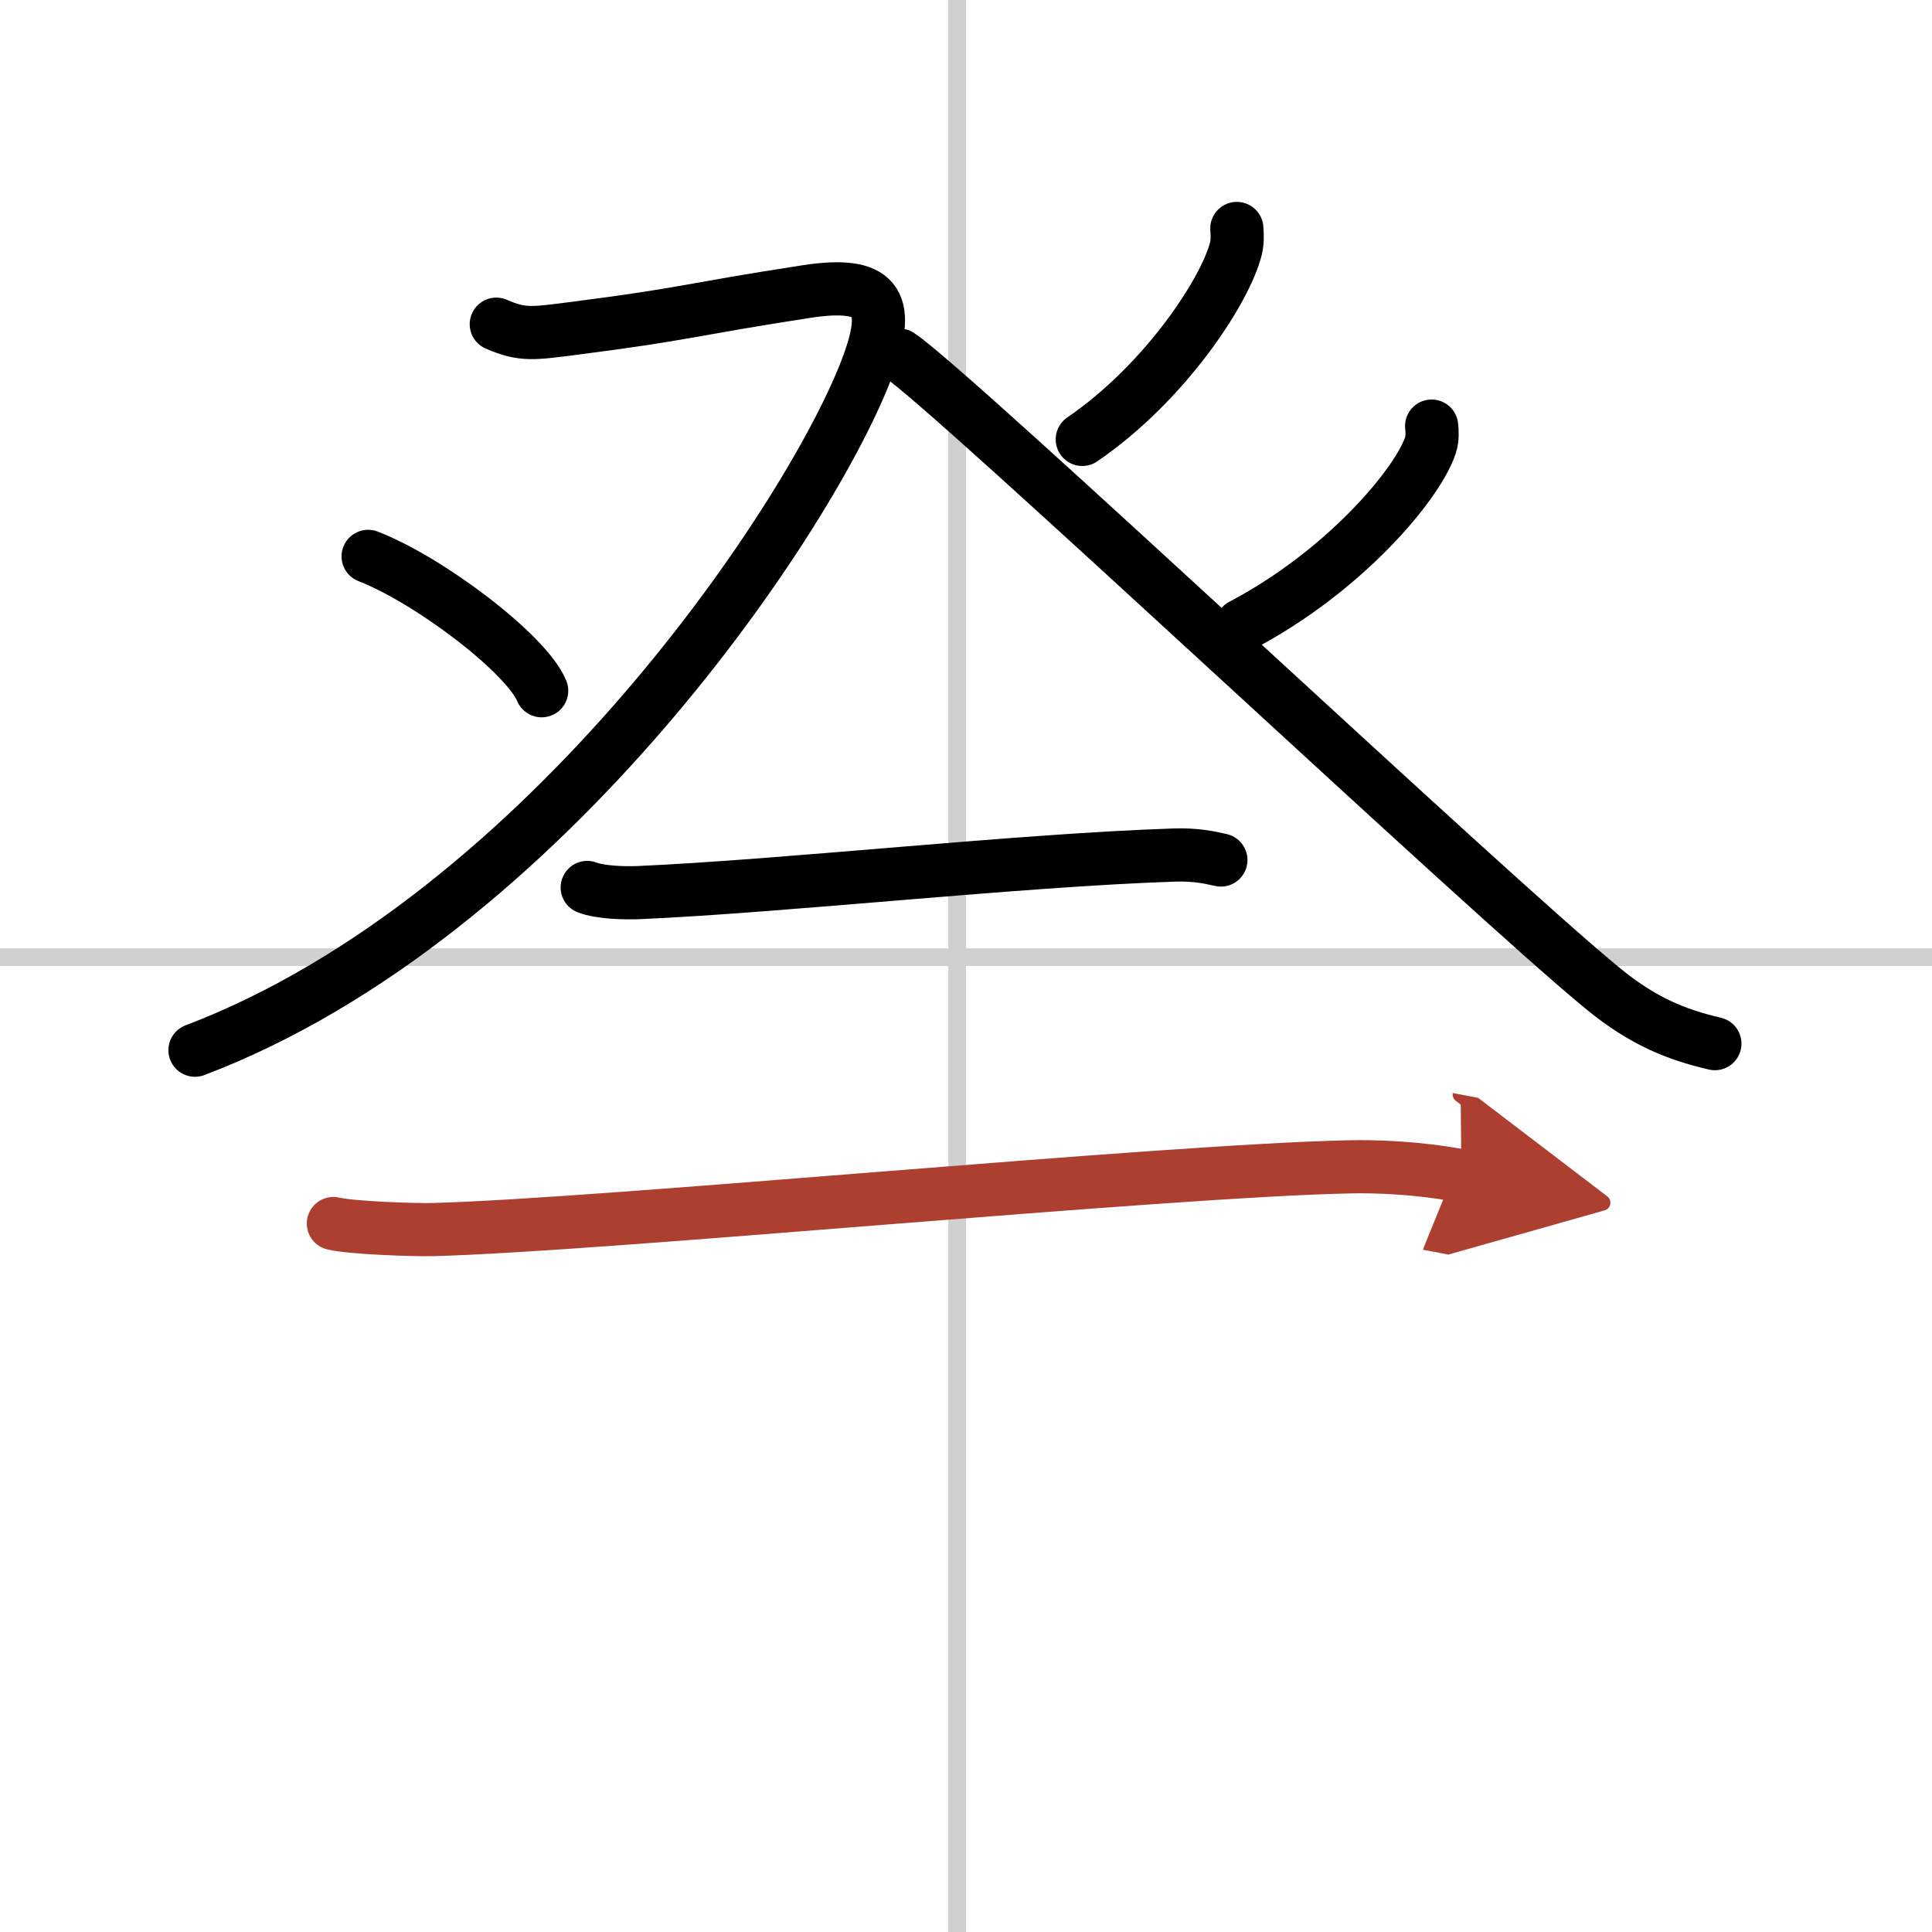 <svg width="400" height="400" viewBox="0 0 109 109" xmlns="http://www.w3.org/2000/svg"><defs><marker id="a" markerWidth="4" orient="auto" refX="1" refY="5" viewBox="0 0 10 10"><polyline points="0 0 10 5 0 10 1 5" fill="#ad3f31" stroke="#ad3f31"/></marker></defs><g fill="none" stroke="#000" stroke-linecap="round" stroke-linejoin="round" stroke-width="3"><rect width="100%" height="100%" fill="#fff" stroke="#fff"/><line x1="54" x2="54" y2="109" stroke="#d0d0d0" stroke-width="1"/><line x2="109" y1="54" y2="54" stroke="#d0d0d0" stroke-width="1"/><path d="m28 18.29c1.5 0.65 2.07 0.53 4.5 0.22 6.31-0.81 6.25-1.02 12.99-2.06 3.99-0.61 4.79 0.56 3.51 4.08-3 8.26-18.25 31.22-38 38.72"/><path d="m20.77 31.39c3.46 1.34 8.93 5.5 9.79 7.58"/><path d="m69.78 12.89c0.02 0.28 0.05 0.72-0.05 1.13-0.59 2.37-4 7.58-8.67 10.77"/><path d="M50.75,20.04C54,22.25,83.98,50.51,90.47,55.8c2.2,1.8,4.08,2.57,6.28,3.08"/><path d="m80.77 24.04c0.03 0.26 0.06 0.68-0.06 1.06-0.73 2.24-4.92 7.17-10.66 10.18"/><path d="m33.13 50.07c0.75 0.29 2.13 0.32 2.88 0.29 8.24-0.36 21.44-1.83 30.24-2.12 1.25-0.04 2 0.14 2.63 0.28"/><path d="m18.81 69.03c0.97 0.24 4.57 0.37 5.63 0.34 9.76-0.26 41.22-3.33 51.77-3.54 1.34-0.03 3.77 0.04 6.24 0.51" marker-end="url(#a)" stroke="#ad3f31"/></g></svg>
